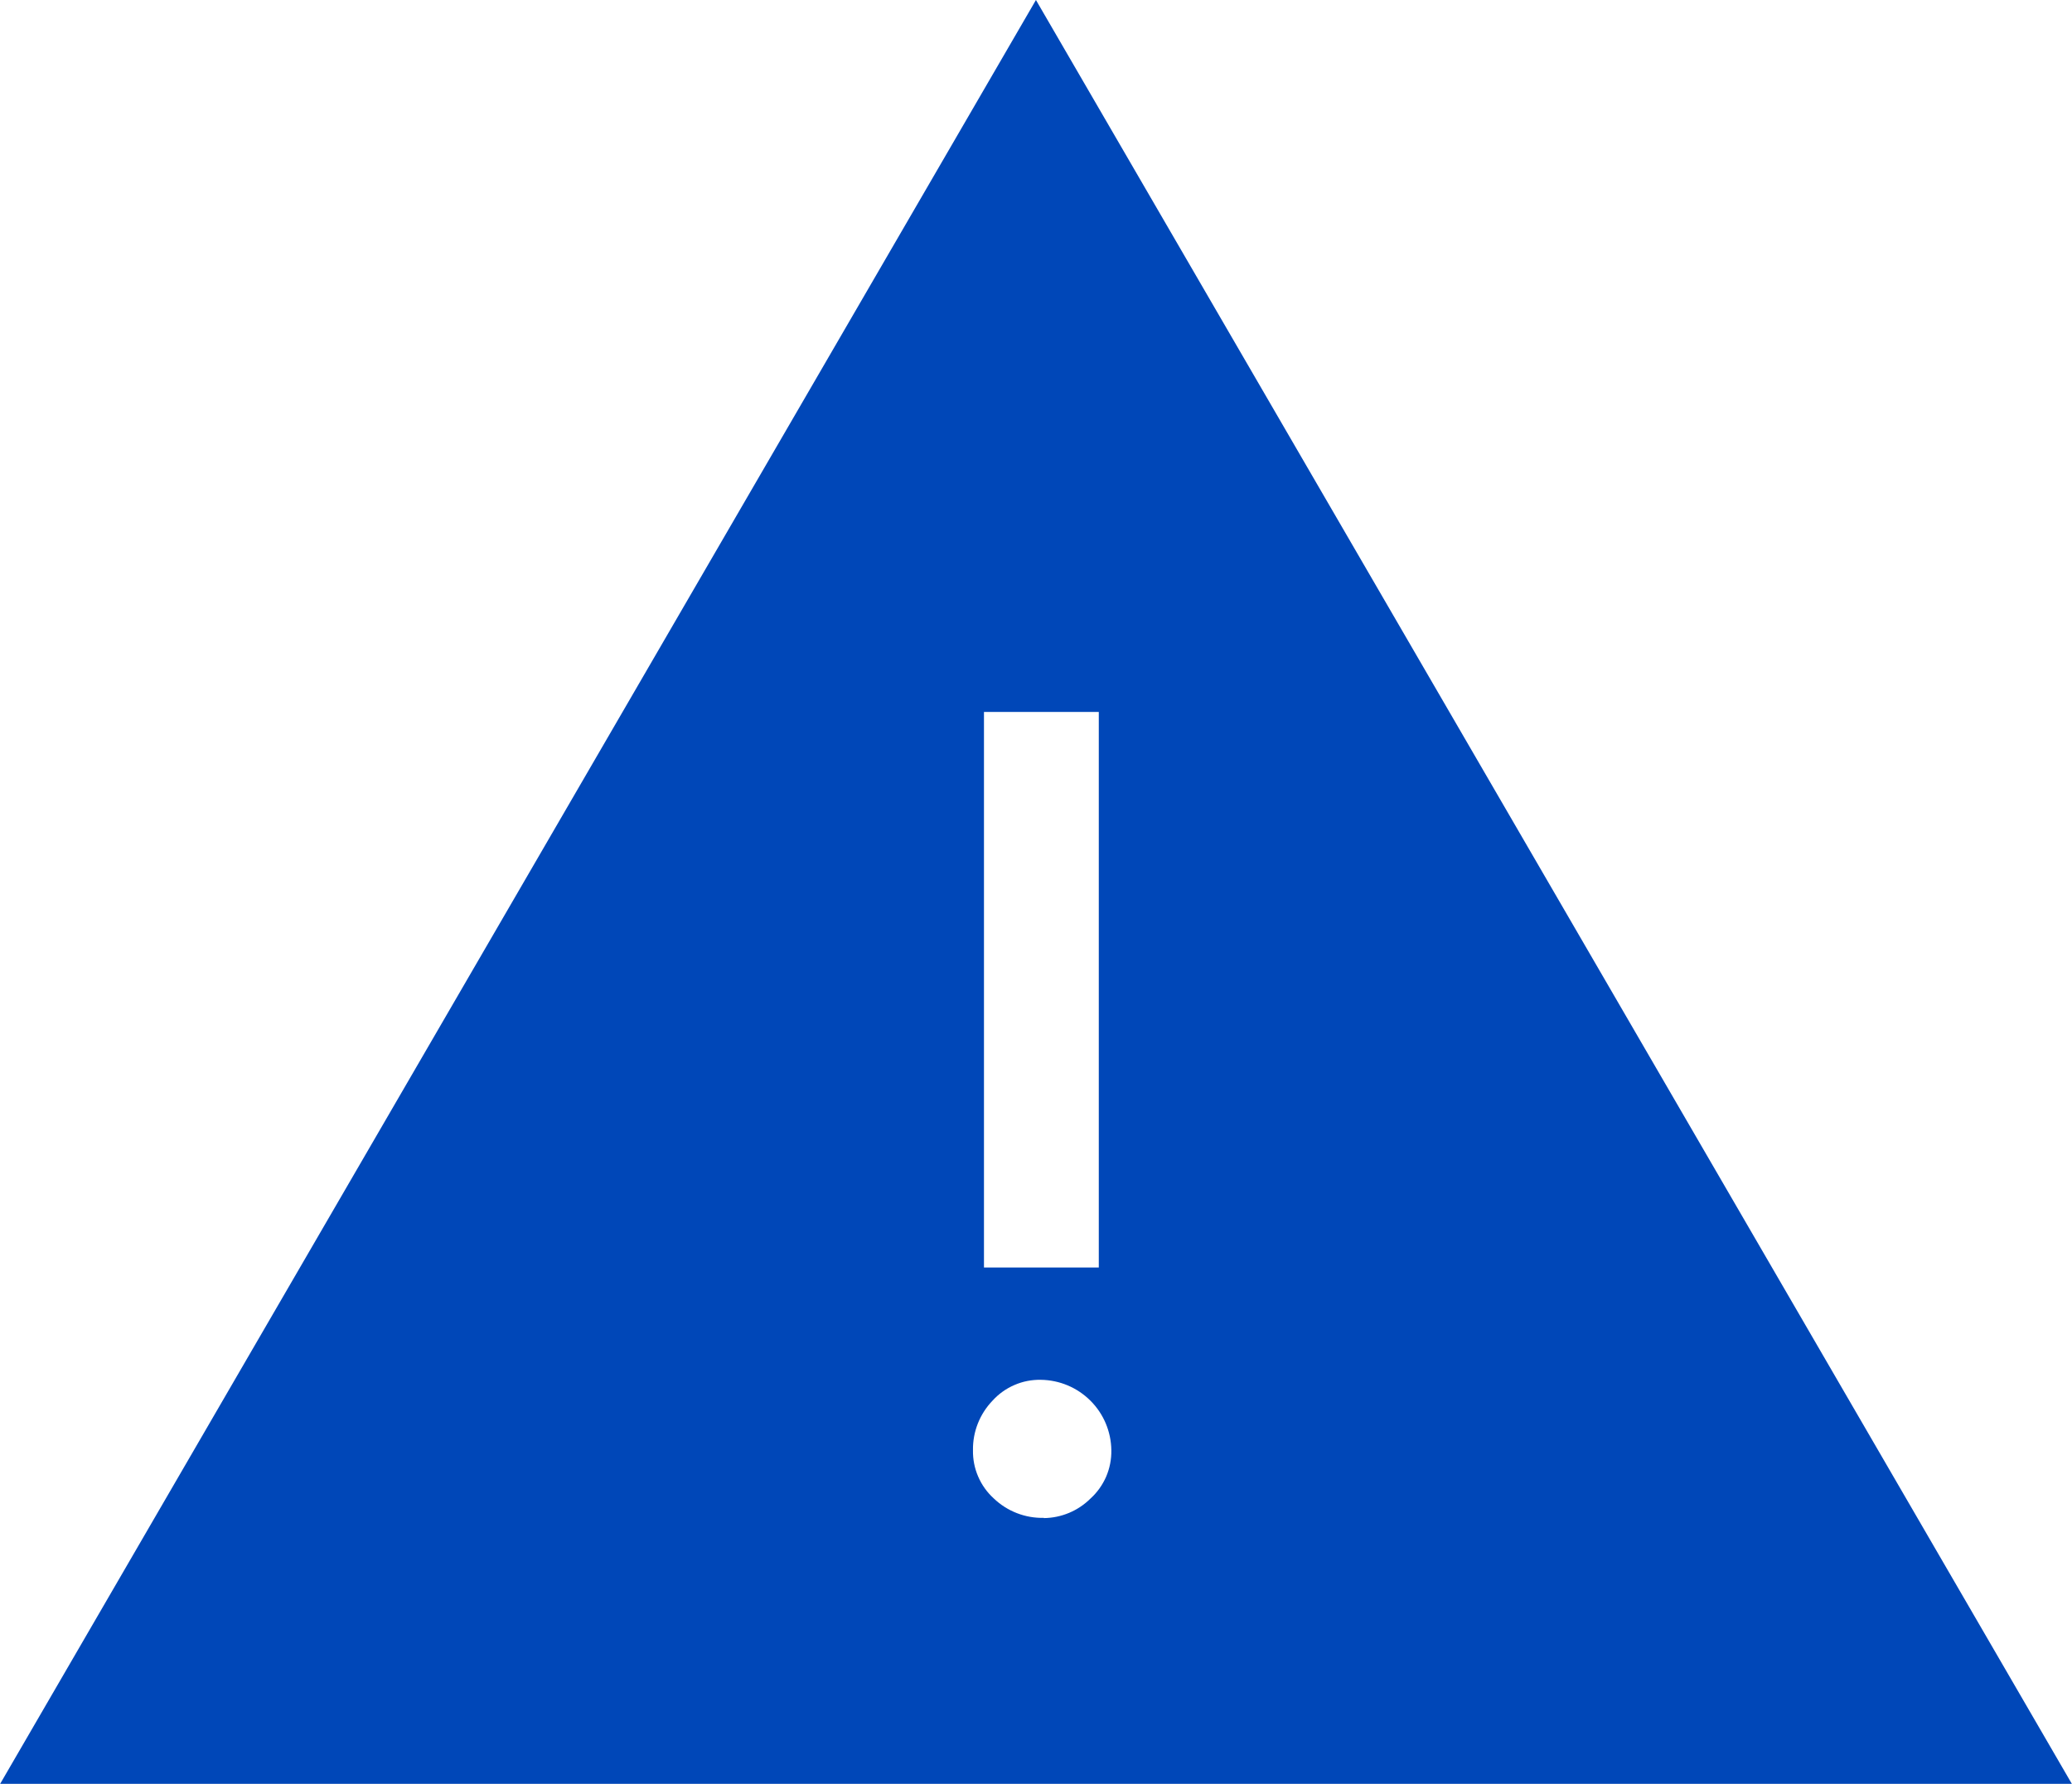 <svg width="36" height="31" viewBox="0 0 36 31" fill="none" xmlns="http://www.w3.org/2000/svg">
<g clip-path="url(#clip0_1721_912)">
<path d="M0 31.005L17.999 0L36 31.005H0ZM18.136 26.382C18.44 26.379 18.731 26.257 18.947 26.042C19.064 25.936 19.156 25.806 19.219 25.662C19.281 25.517 19.312 25.36 19.309 25.203C19.305 24.879 19.175 24.57 18.946 24.342C18.717 24.113 18.408 23.983 18.084 23.979C17.927 23.976 17.77 24.006 17.626 24.069C17.481 24.131 17.351 24.224 17.245 24.341C17.023 24.572 16.9 24.881 16.905 25.201C16.902 25.359 16.932 25.515 16.995 25.66C17.057 25.805 17.15 25.935 17.267 26.041C17.382 26.151 17.518 26.238 17.668 26.296C17.817 26.354 17.976 26.382 18.136 26.378V26.382ZM17.096 22.027H19.091V12.372H17.096V22.027Z" fill="#0047B8"/>
</g>
<defs>
<clipPath id="clip0_1721_912">
<rect width="36" height="31" fill="white"/>
</clipPath>
</defs>
</svg>
